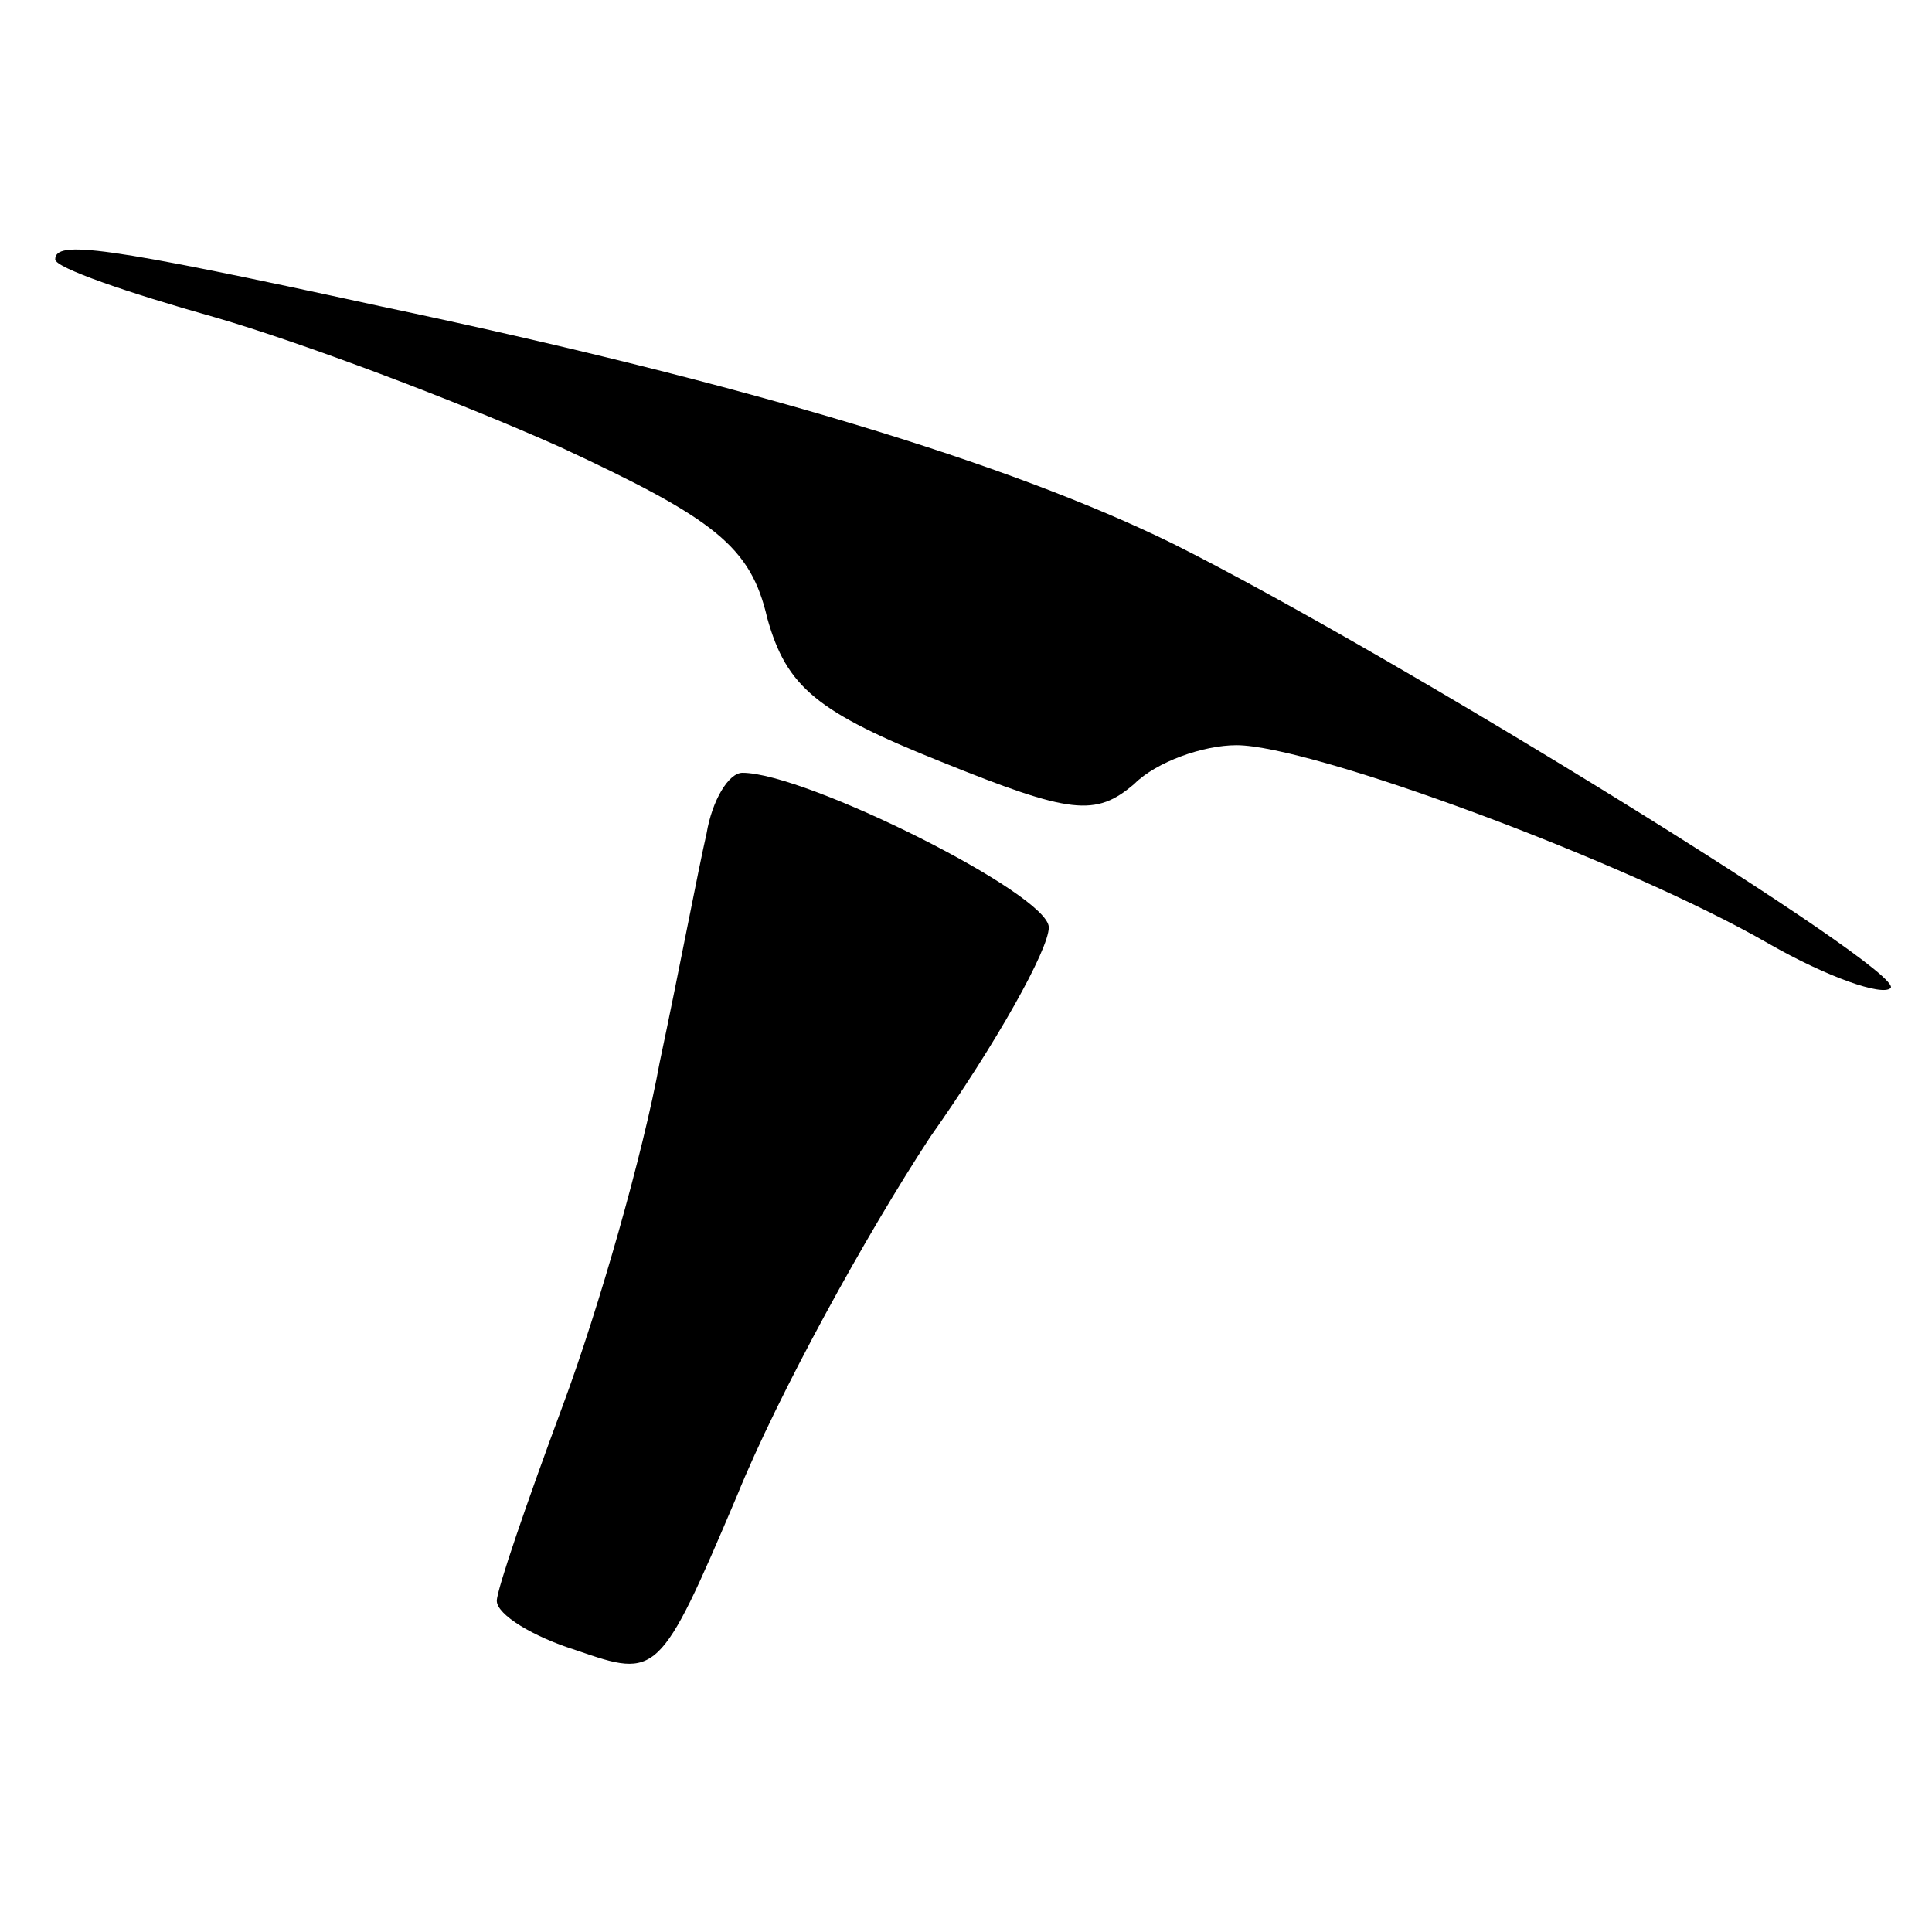 <?xml version="1.0" standalone="no"?>
<!DOCTYPE svg PUBLIC "-//W3C//DTD SVG 20010904//EN"
 "http://www.w3.org/TR/2001/REC-SVG-20010904/DTD/svg10.dtd">
<svg version="1.0" xmlns="http://www.w3.org/2000/svg"
 width="70pt" height="70pt" viewBox="0 0 70 70"
 preserveAspectRatio="xMidYMid meet">
<g transform="translate(0,70) scale(0.1,-0.1)"
fill="#000000" stroke="none">
<path d="M20 606 c0 -3 26 -12 58 -21 31 -9 87 -30 125 -47 56 -26 69 -36 75
-62 7 -25 18 -34 63 -52 47 -19 56 -20 70 -8 8 8 25 14 37 14 27 0 141 -42
193 -72 21 -12 41 -19 44 -16 6 6 -180 121 -260 161 -59 29 -154 58 -287 86
-101 22 -118 24 -118 17z"/>
<path d="M256 398 c-3 -13 -10 -50 -17 -83 -6 -33 -22 -89 -35 -124 -13 -35
-24 -67 -24 -71 0 -5 13 -13 29 -18 29 -10 30 -10 58 56 15 37 47 95 70 130
24 34 43 68 43 76 0 12 -88 56 -111 56 -5 0 -11 -10 -13 -22z"/>
</g>
</svg>
